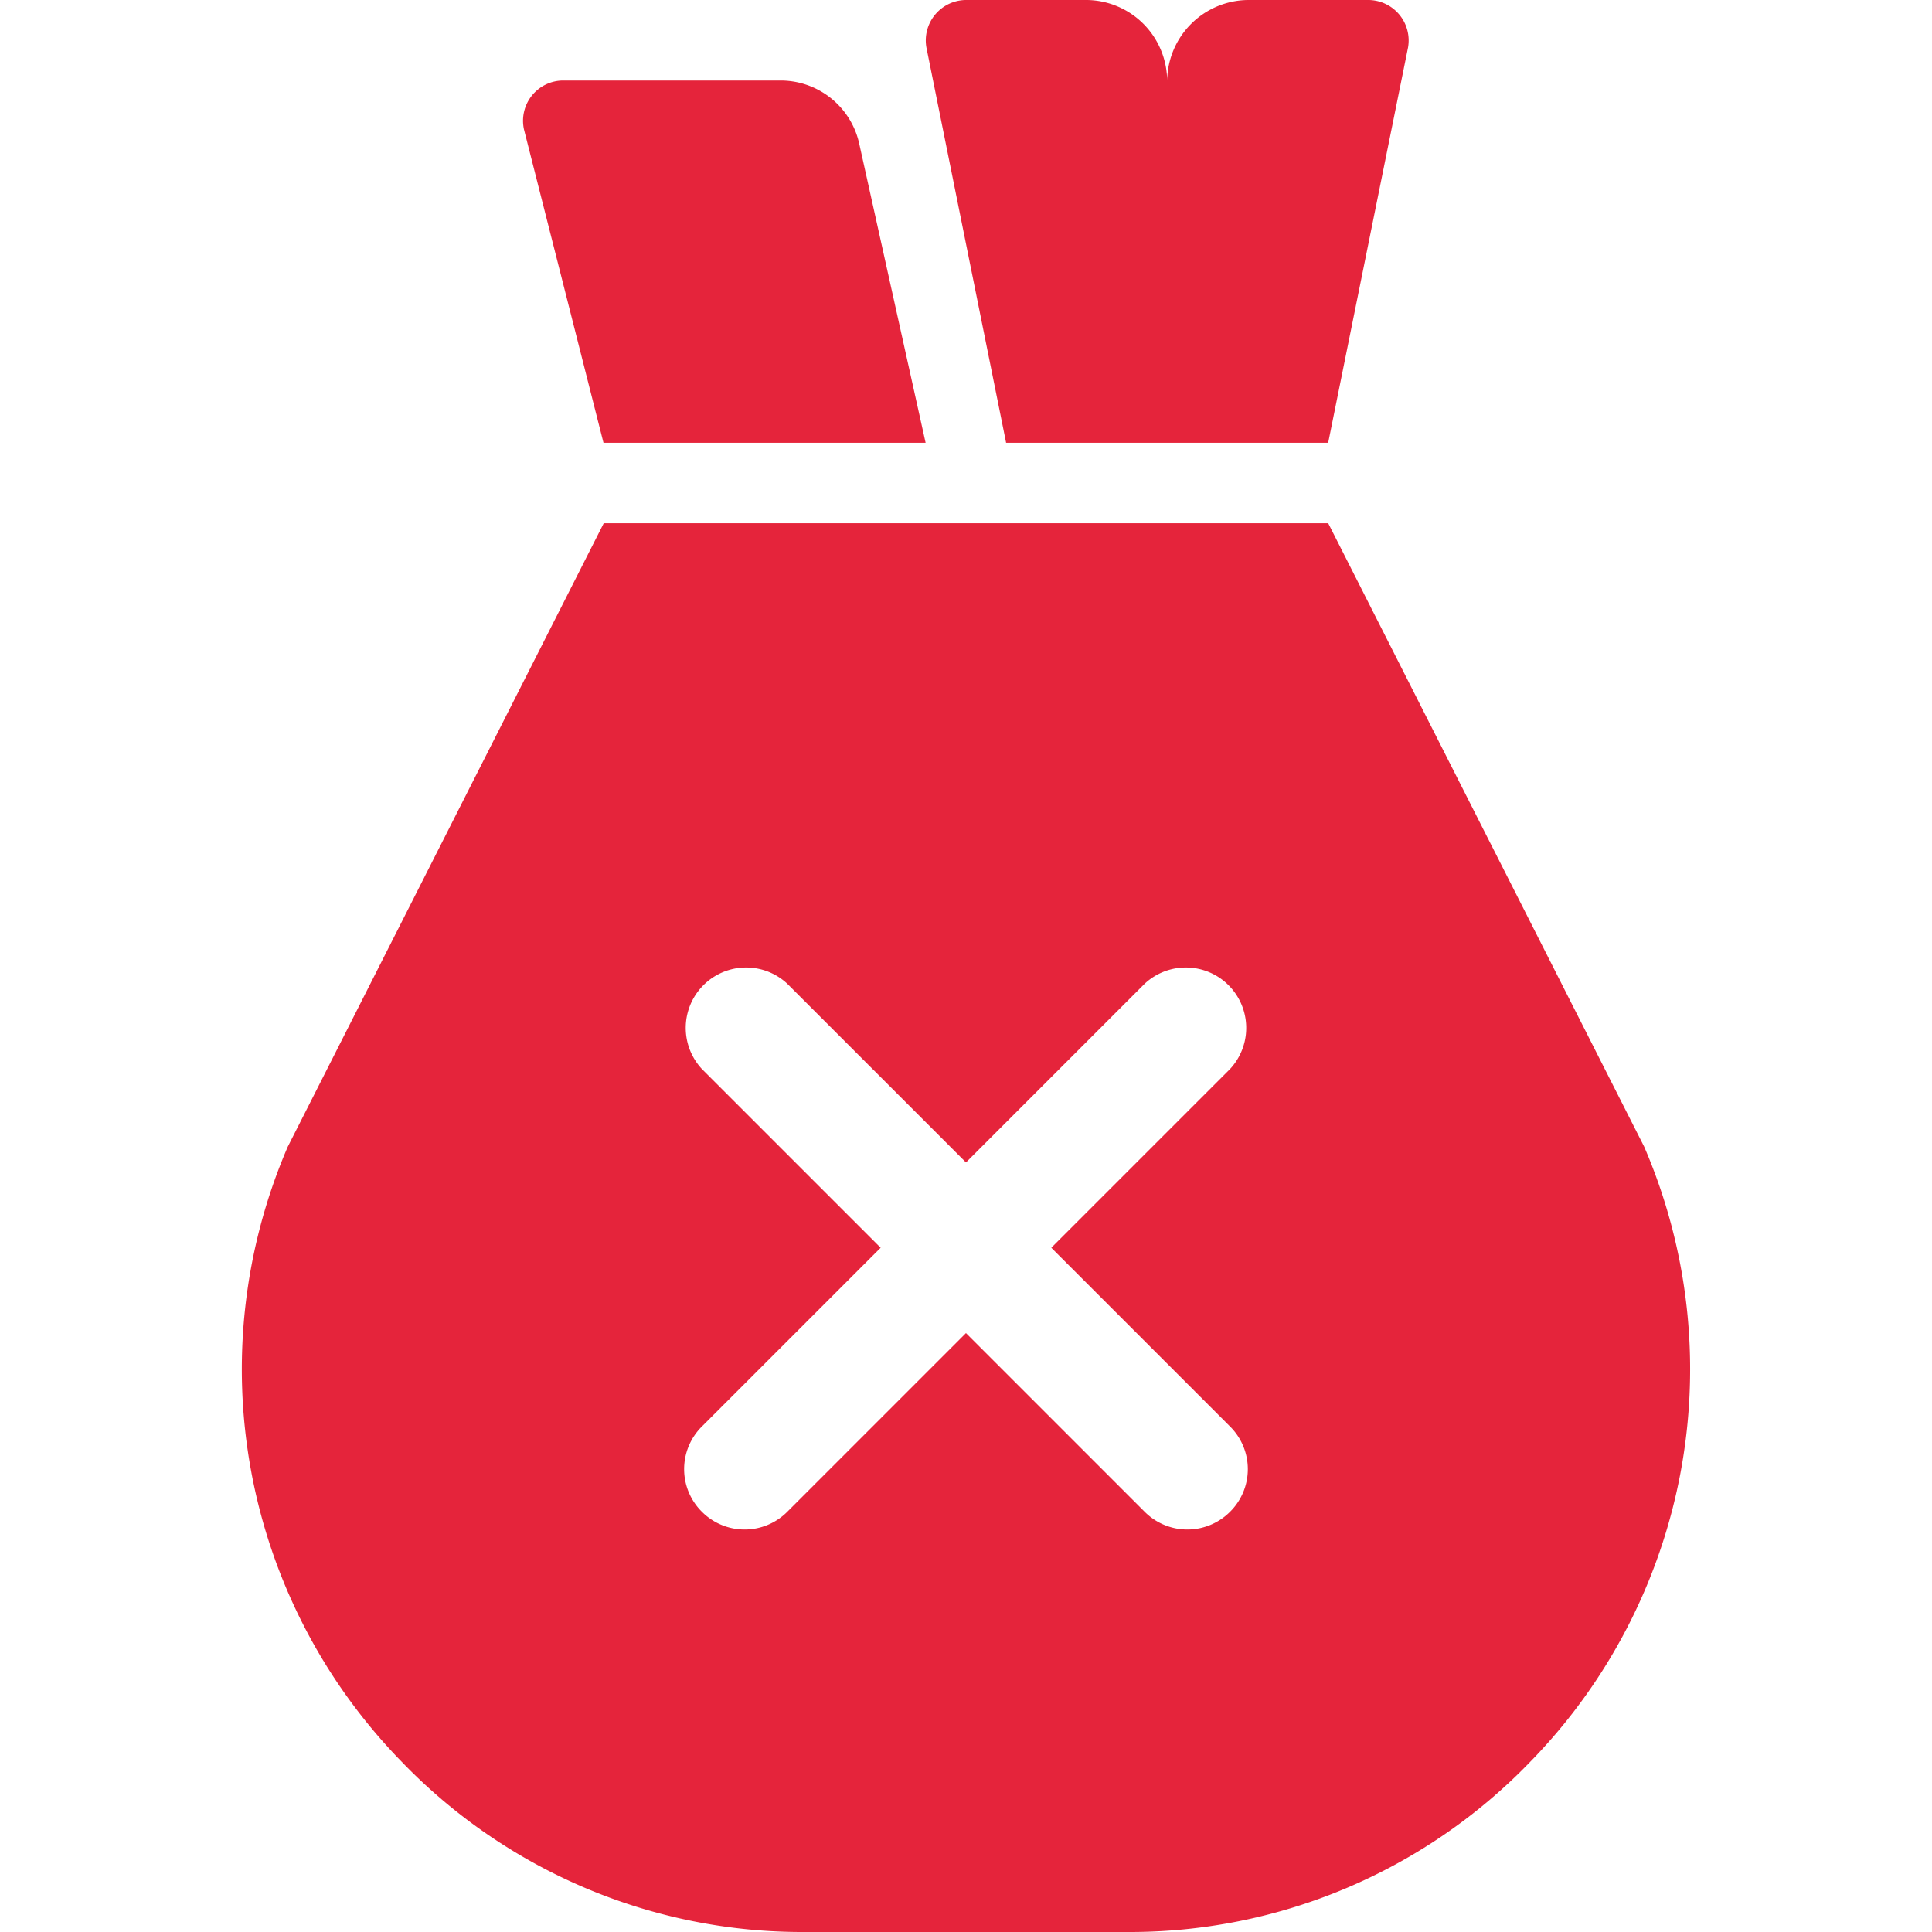 <svg xmlns="http://www.w3.org/2000/svg" viewBox="0 0 35.993 48" width="32" height="32">
    <path d="M34.846 28.49L26.996 13h-18l-7.85 15.49a13.959 13.959 0 0 0 2.83 15.28A13.816 13.816 0 0 0 13.996 48h8a13.816 13.816 0 0 0 10.02-4.23 13.959 13.959 0 0 0 2.83-15.28zm-10.29 6.95a1.491 1.491 0 0 1 0 2.12 1.497 1.497 0 0 1-2.12 0l-4.44-4.44-4.44 4.44a1.497 1.497 0 0 1-2.12 0 1.491 1.491 0 0 1 0-2.12l4.44-4.44-4.44-4.44a1.5 1.5 0 0 1 2.12-2.12l4.44 4.44 4.44-4.44a1.5 1.5 0 0 1 2.12 2.12L20.116 31zM8.99 11h8.003l-1.65-7.434A2 2 0 0 0 13.392 2h-5.4a1 1 0 0 0-.977 1.217zM22.997 11h3.998l1.984-9.82a1.005 1.005 0 0 0-.99-1.18h-2.991a2.03 2.03 0 0 0-2.004 2 2.018 2.018 0 0 0-1.991-2h-3a1.005 1.005 0 0 0-.99 1.18l1.98 9.82z" data-name="Layer 2" fill="#e5243b"/>
</svg>